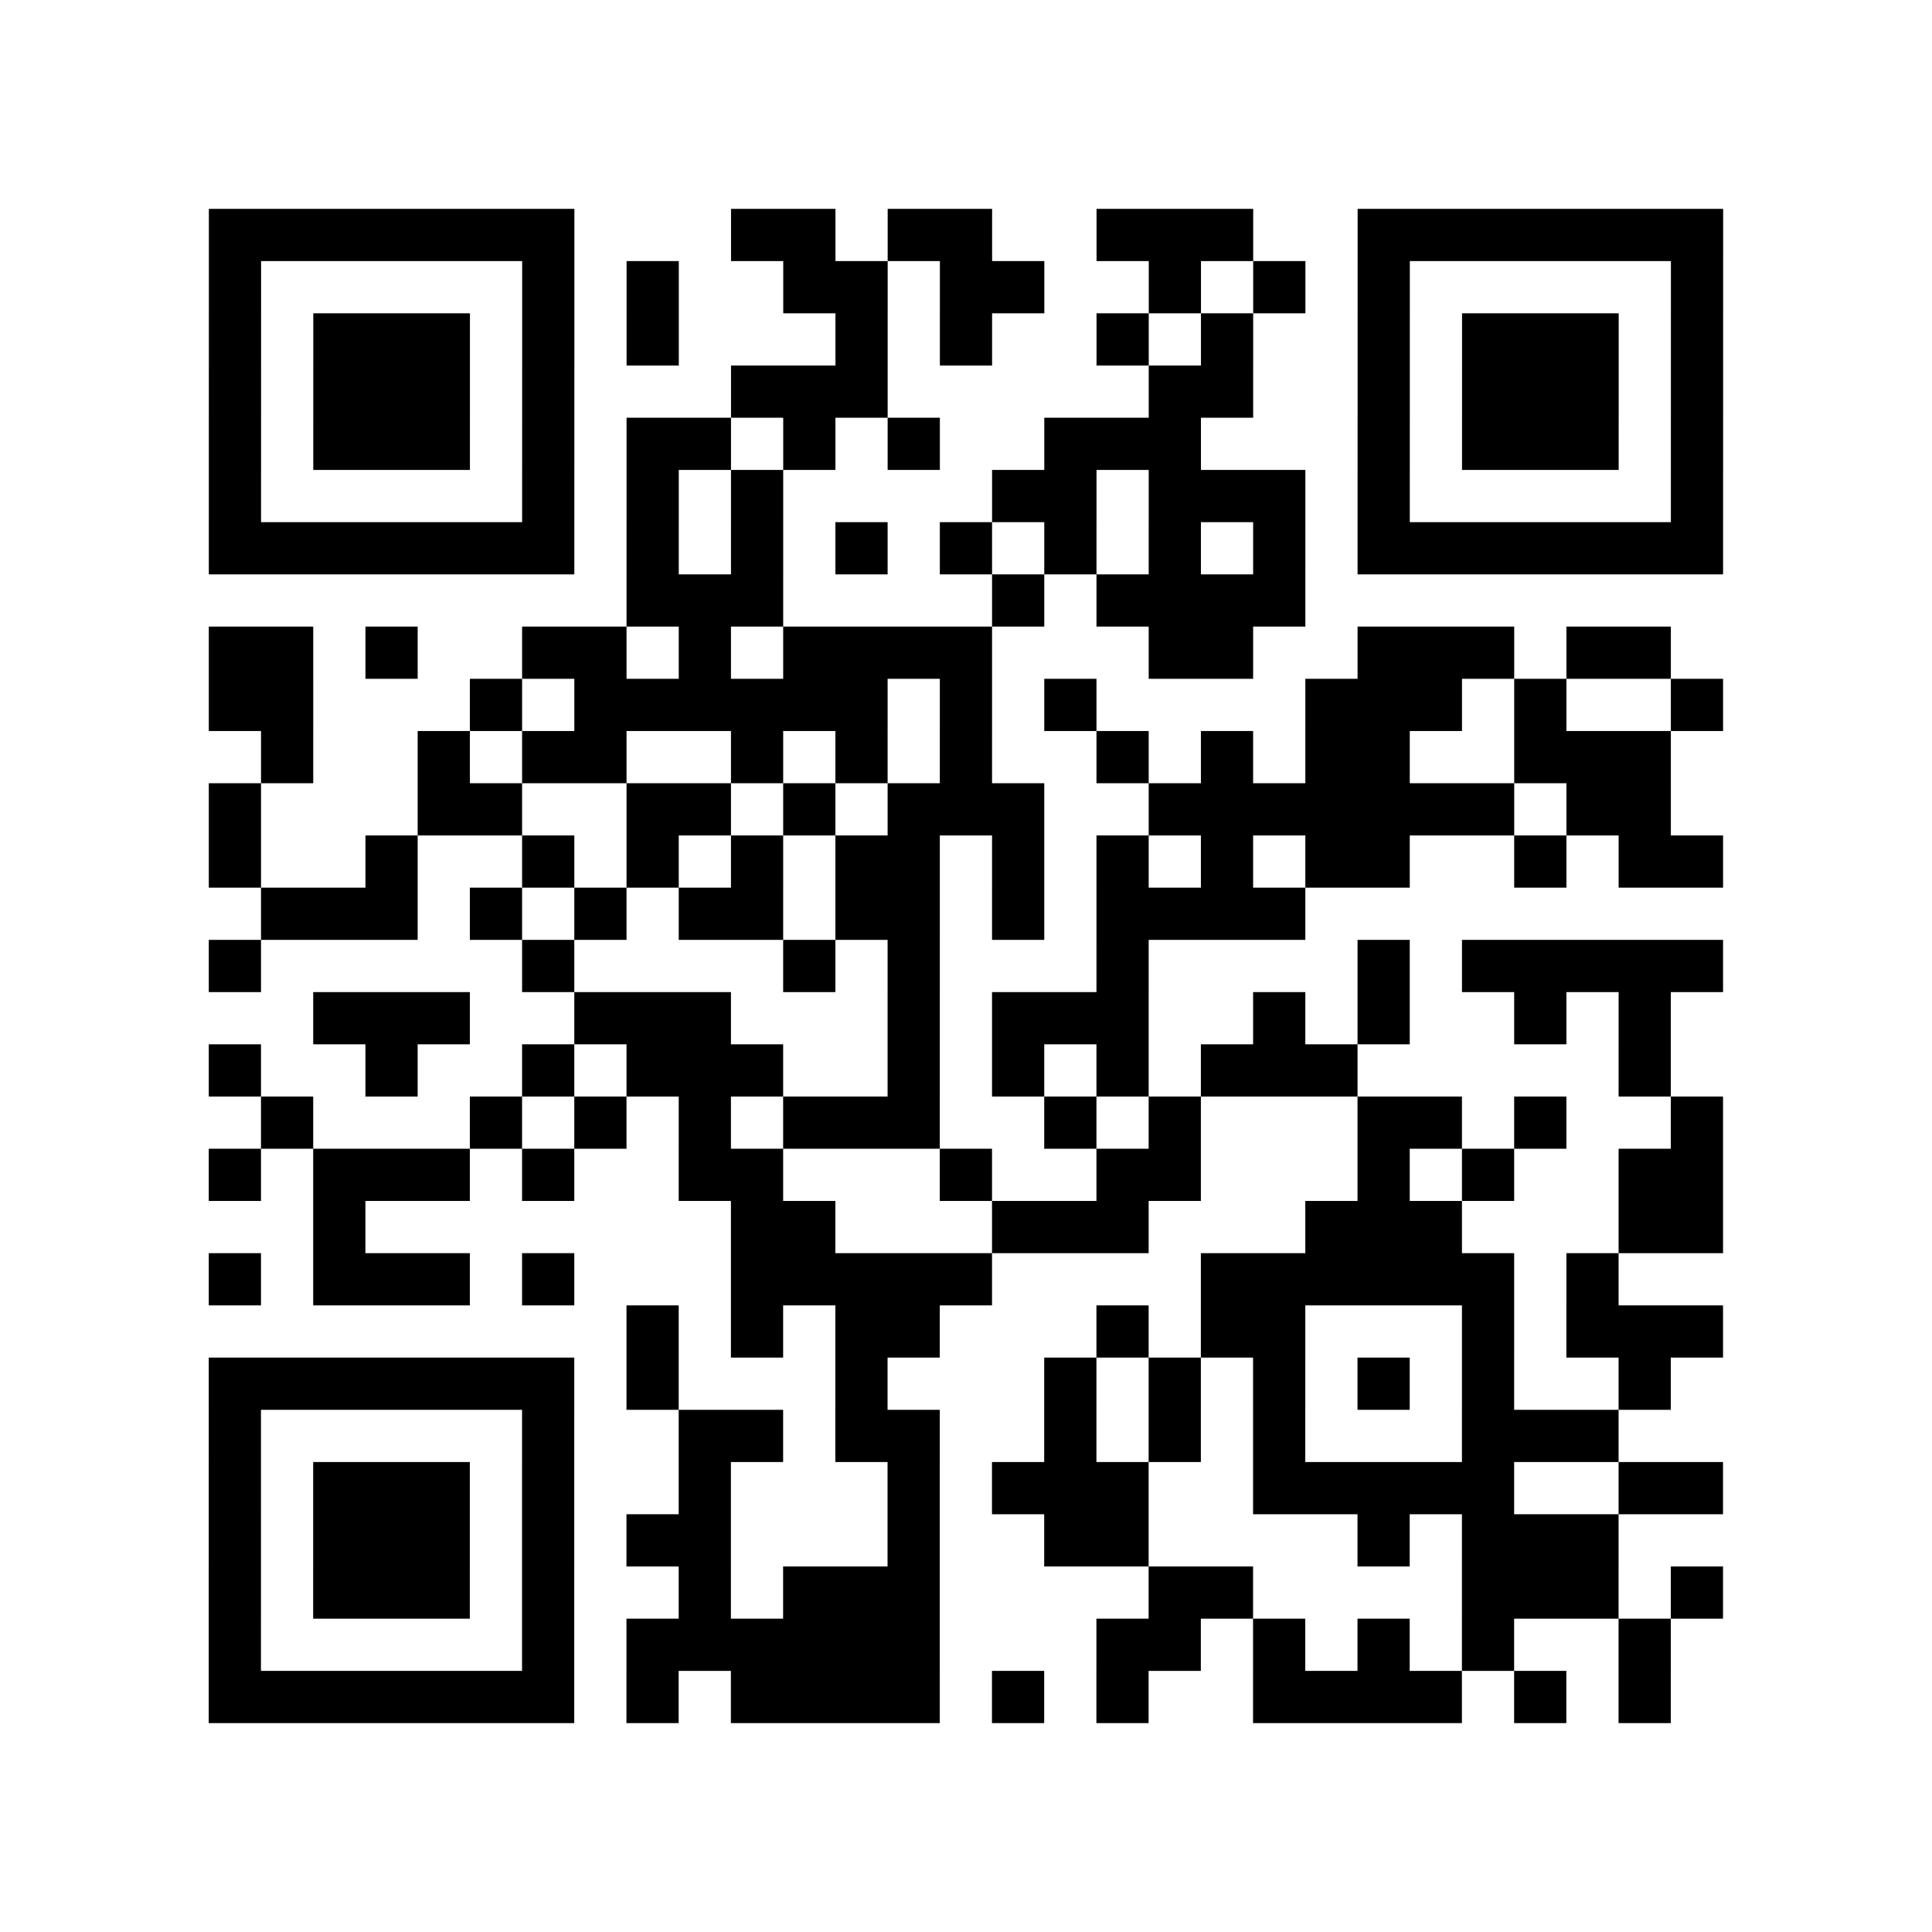 <?xml version="1.0" encoding="utf-8"?>
<svg xmlns="http://www.w3.org/2000/svg" width="37" height="37" class="segno"><path class="qrline" stroke="#000" d="M4 4.5h7m3 0h2m1 0h2m2 0h3m2 0h7m-29 1h1m5 0h1m1 0h1m2 0h2m1 0h2m2 0h1m1 0h1m1 0h1m5 0h1m-29 1h1m1 0h3m1 0h1m1 0h1m3 0h1m1 0h1m2 0h1m1 0h1m2 0h1m1 0h3m1 0h1m-29 1h1m1 0h3m1 0h1m3 0h3m5 0h2m2 0h1m1 0h3m1 0h1m-29 1h1m1 0h3m1 0h1m1 0h2m1 0h1m1 0h1m2 0h3m3 0h1m1 0h3m1 0h1m-29 1h1m5 0h1m1 0h1m1 0h1m4 0h2m1 0h3m1 0h1m5 0h1m-29 1h7m1 0h1m1 0h1m1 0h1m1 0h1m1 0h1m1 0h1m1 0h1m1 0h7m-21 1h3m4 0h1m1 0h4m-21 1h2m1 0h1m2 0h2m1 0h1m1 0h4m3 0h2m2 0h3m1 0h2m-28 1h2m3 0h1m1 0h6m1 0h1m1 0h1m4 0h3m1 0h1m2 0h1m-28 1h1m2 0h1m1 0h2m2 0h1m1 0h1m1 0h1m2 0h1m1 0h1m1 0h2m2 0h3m-28 1h1m3 0h2m2 0h2m1 0h1m1 0h3m2 0h7m1 0h2m-28 1h1m2 0h1m2 0h1m1 0h1m1 0h1m1 0h2m1 0h1m1 0h1m1 0h1m1 0h2m2 0h1m1 0h2m-28 1h3m1 0h1m1 0h1m1 0h2m1 0h2m1 0h1m1 0h4m-21 1h1m5 0h1m4 0h1m1 0h1m3 0h1m4 0h1m1 0h5m-27 1h3m2 0h3m3 0h1m1 0h3m2 0h1m1 0h1m2 0h1m1 0h1m-28 1h1m2 0h1m2 0h1m1 0h3m2 0h1m1 0h1m1 0h1m1 0h3m5 0h1m-27 1h1m3 0h1m1 0h1m1 0h1m1 0h3m2 0h1m1 0h1m3 0h2m1 0h1m2 0h1m-29 1h1m1 0h3m1 0h1m2 0h2m3 0h1m2 0h2m3 0h1m1 0h1m2 0h2m-27 1h1m7 0h2m3 0h3m3 0h3m3 0h2m-29 1h1m1 0h3m1 0h1m3 0h5m4 0h6m1 0h1m-19 1h1m1 0h1m1 0h2m3 0h1m1 0h2m3 0h1m1 0h3m-29 1h7m1 0h1m3 0h1m3 0h1m1 0h1m1 0h1m1 0h1m1 0h1m2 0h1m-28 1h1m5 0h1m2 0h2m1 0h2m2 0h1m1 0h1m1 0h1m3 0h3m-27 1h1m1 0h3m1 0h1m2 0h1m3 0h1m1 0h3m2 0h5m2 0h2m-29 1h1m1 0h3m1 0h1m1 0h2m3 0h1m2 0h2m4 0h1m1 0h3m-27 1h1m1 0h3m1 0h1m2 0h1m1 0h3m4 0h2m4 0h3m1 0h1m-29 1h1m5 0h1m1 0h6m3 0h2m1 0h1m1 0h1m1 0h1m2 0h1m-28 1h7m1 0h1m1 0h4m1 0h1m1 0h1m2 0h4m1 0h1m1 0h1"/></svg>
